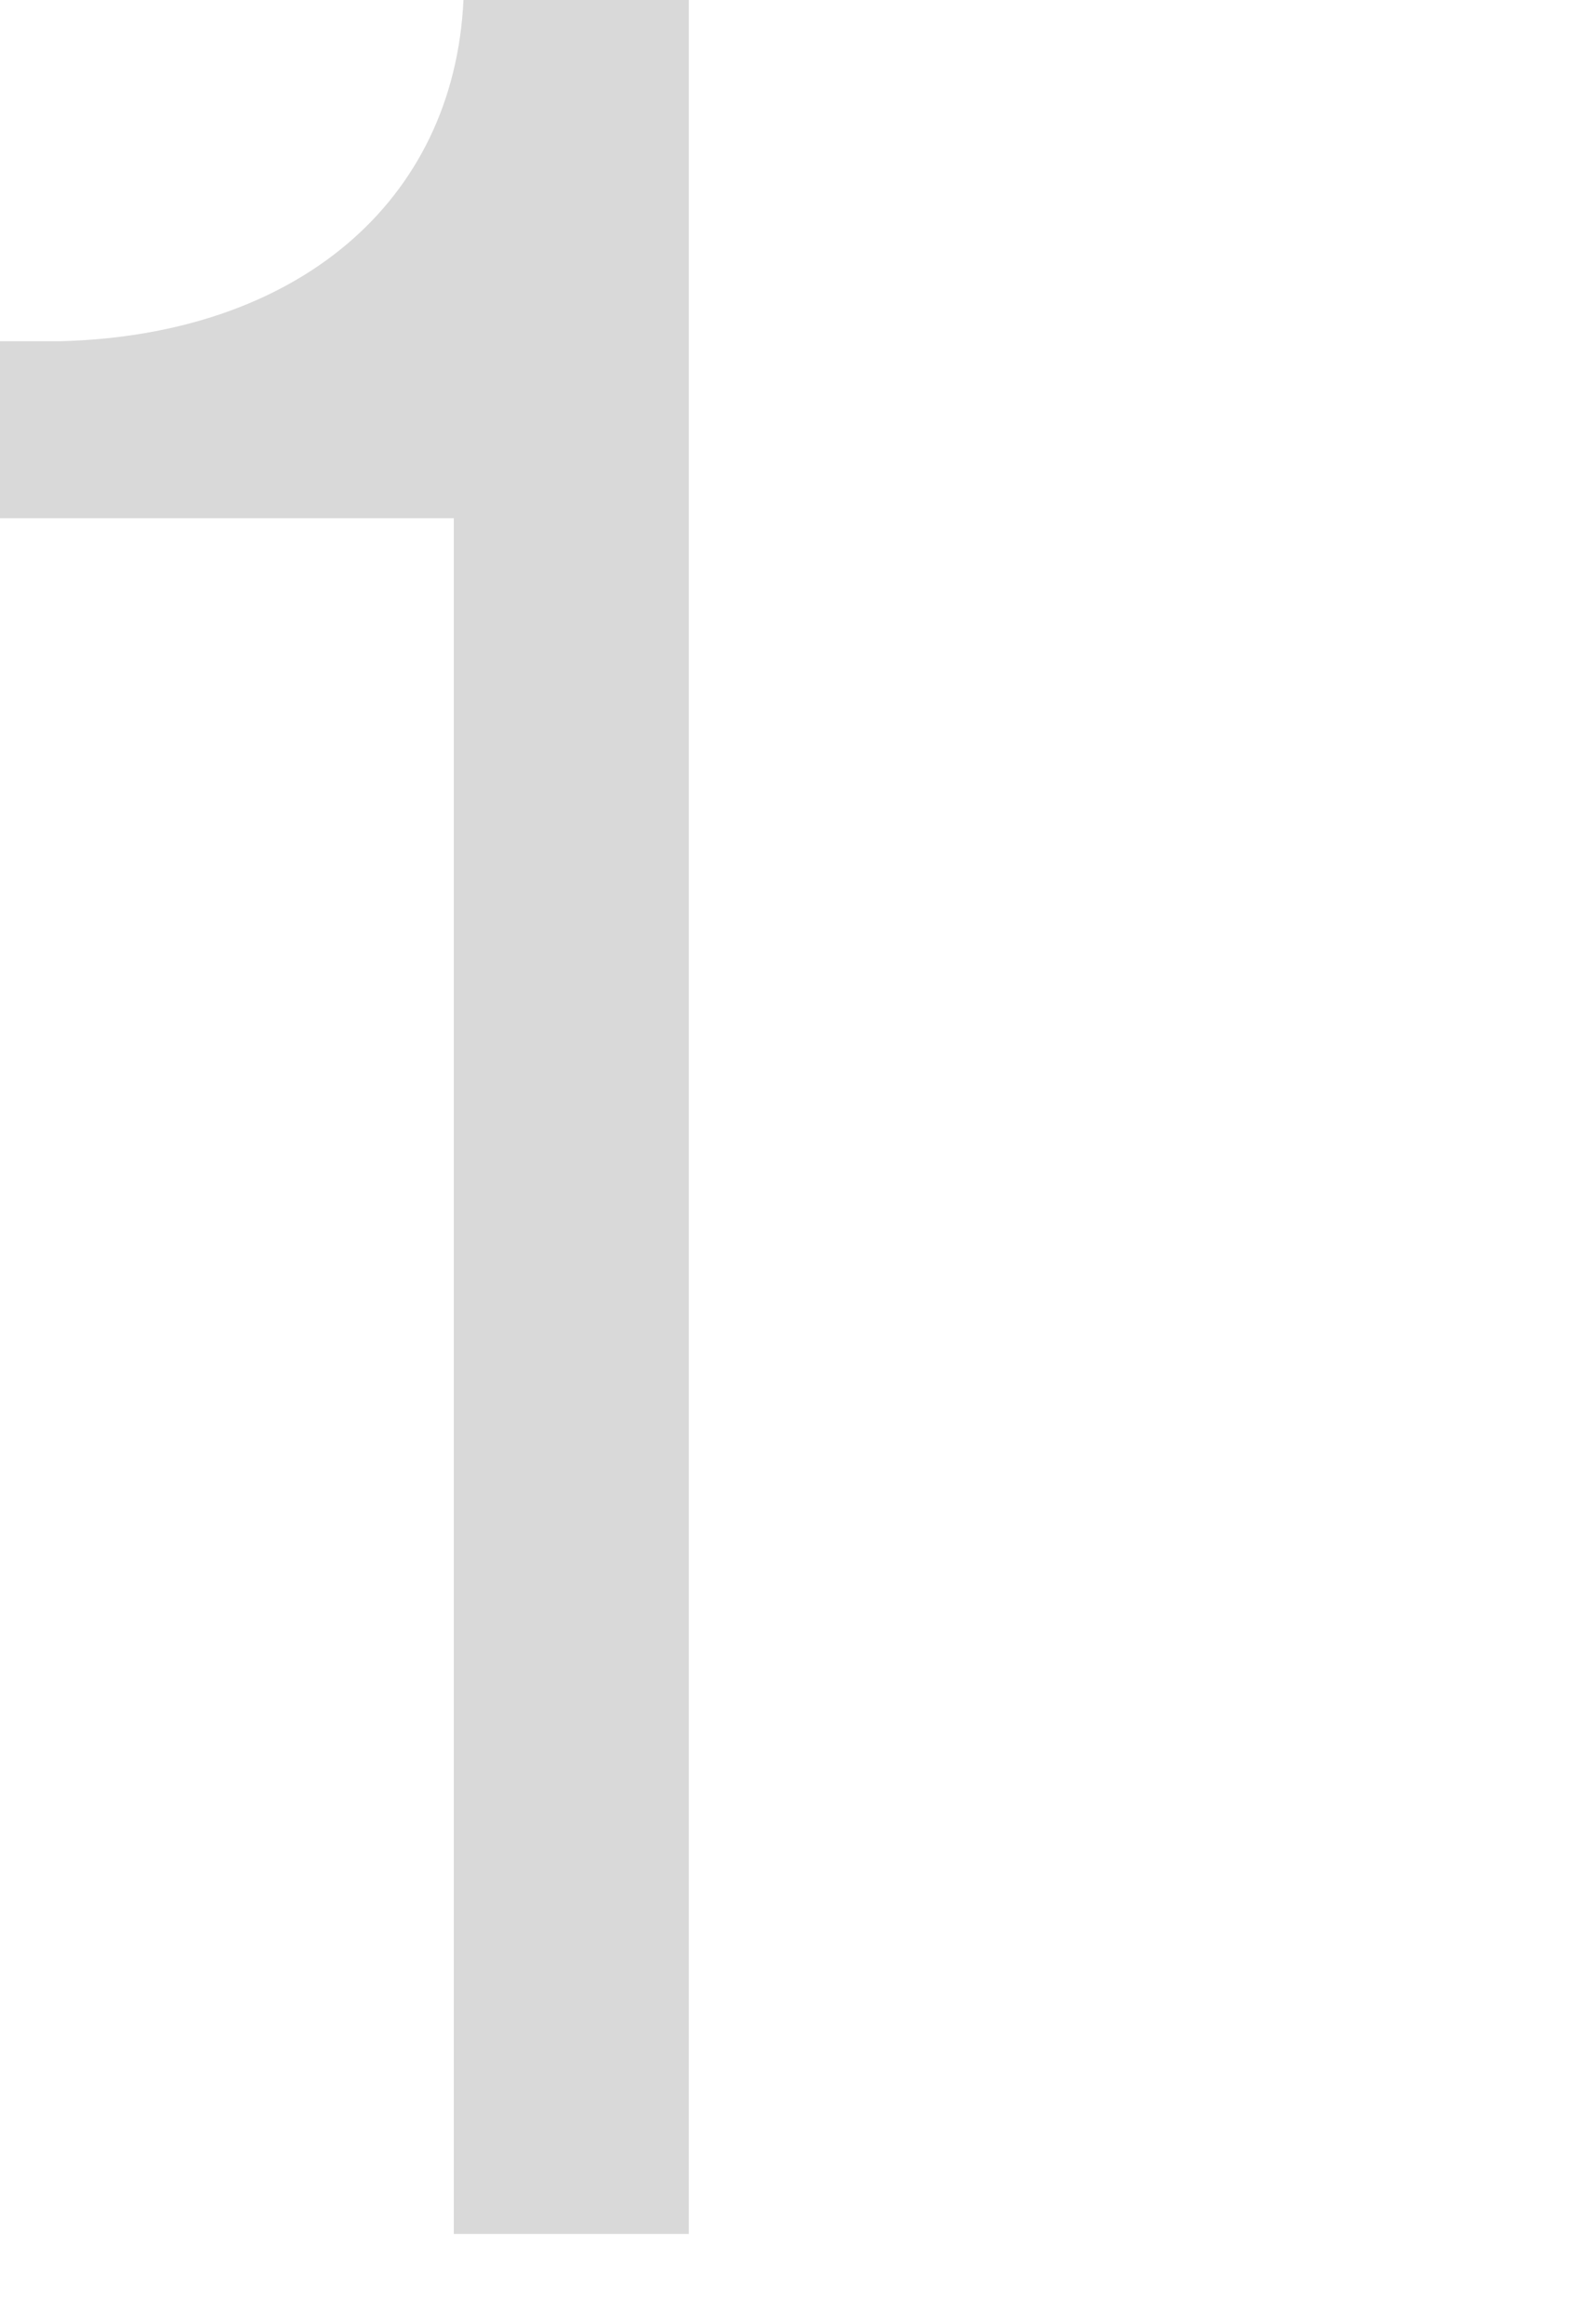 <svg width="93" height="136" viewBox="0 0 93 136" fill="none" xmlns="http://www.w3.org/2000/svg">
<path d="M40.313 0V130.733H26.561V30.329H0V19.968H3.579C17.331 19.591 26.561 11.868 27.126 0H40.313Z" fill="#D9D9D9"/>
</svg>
